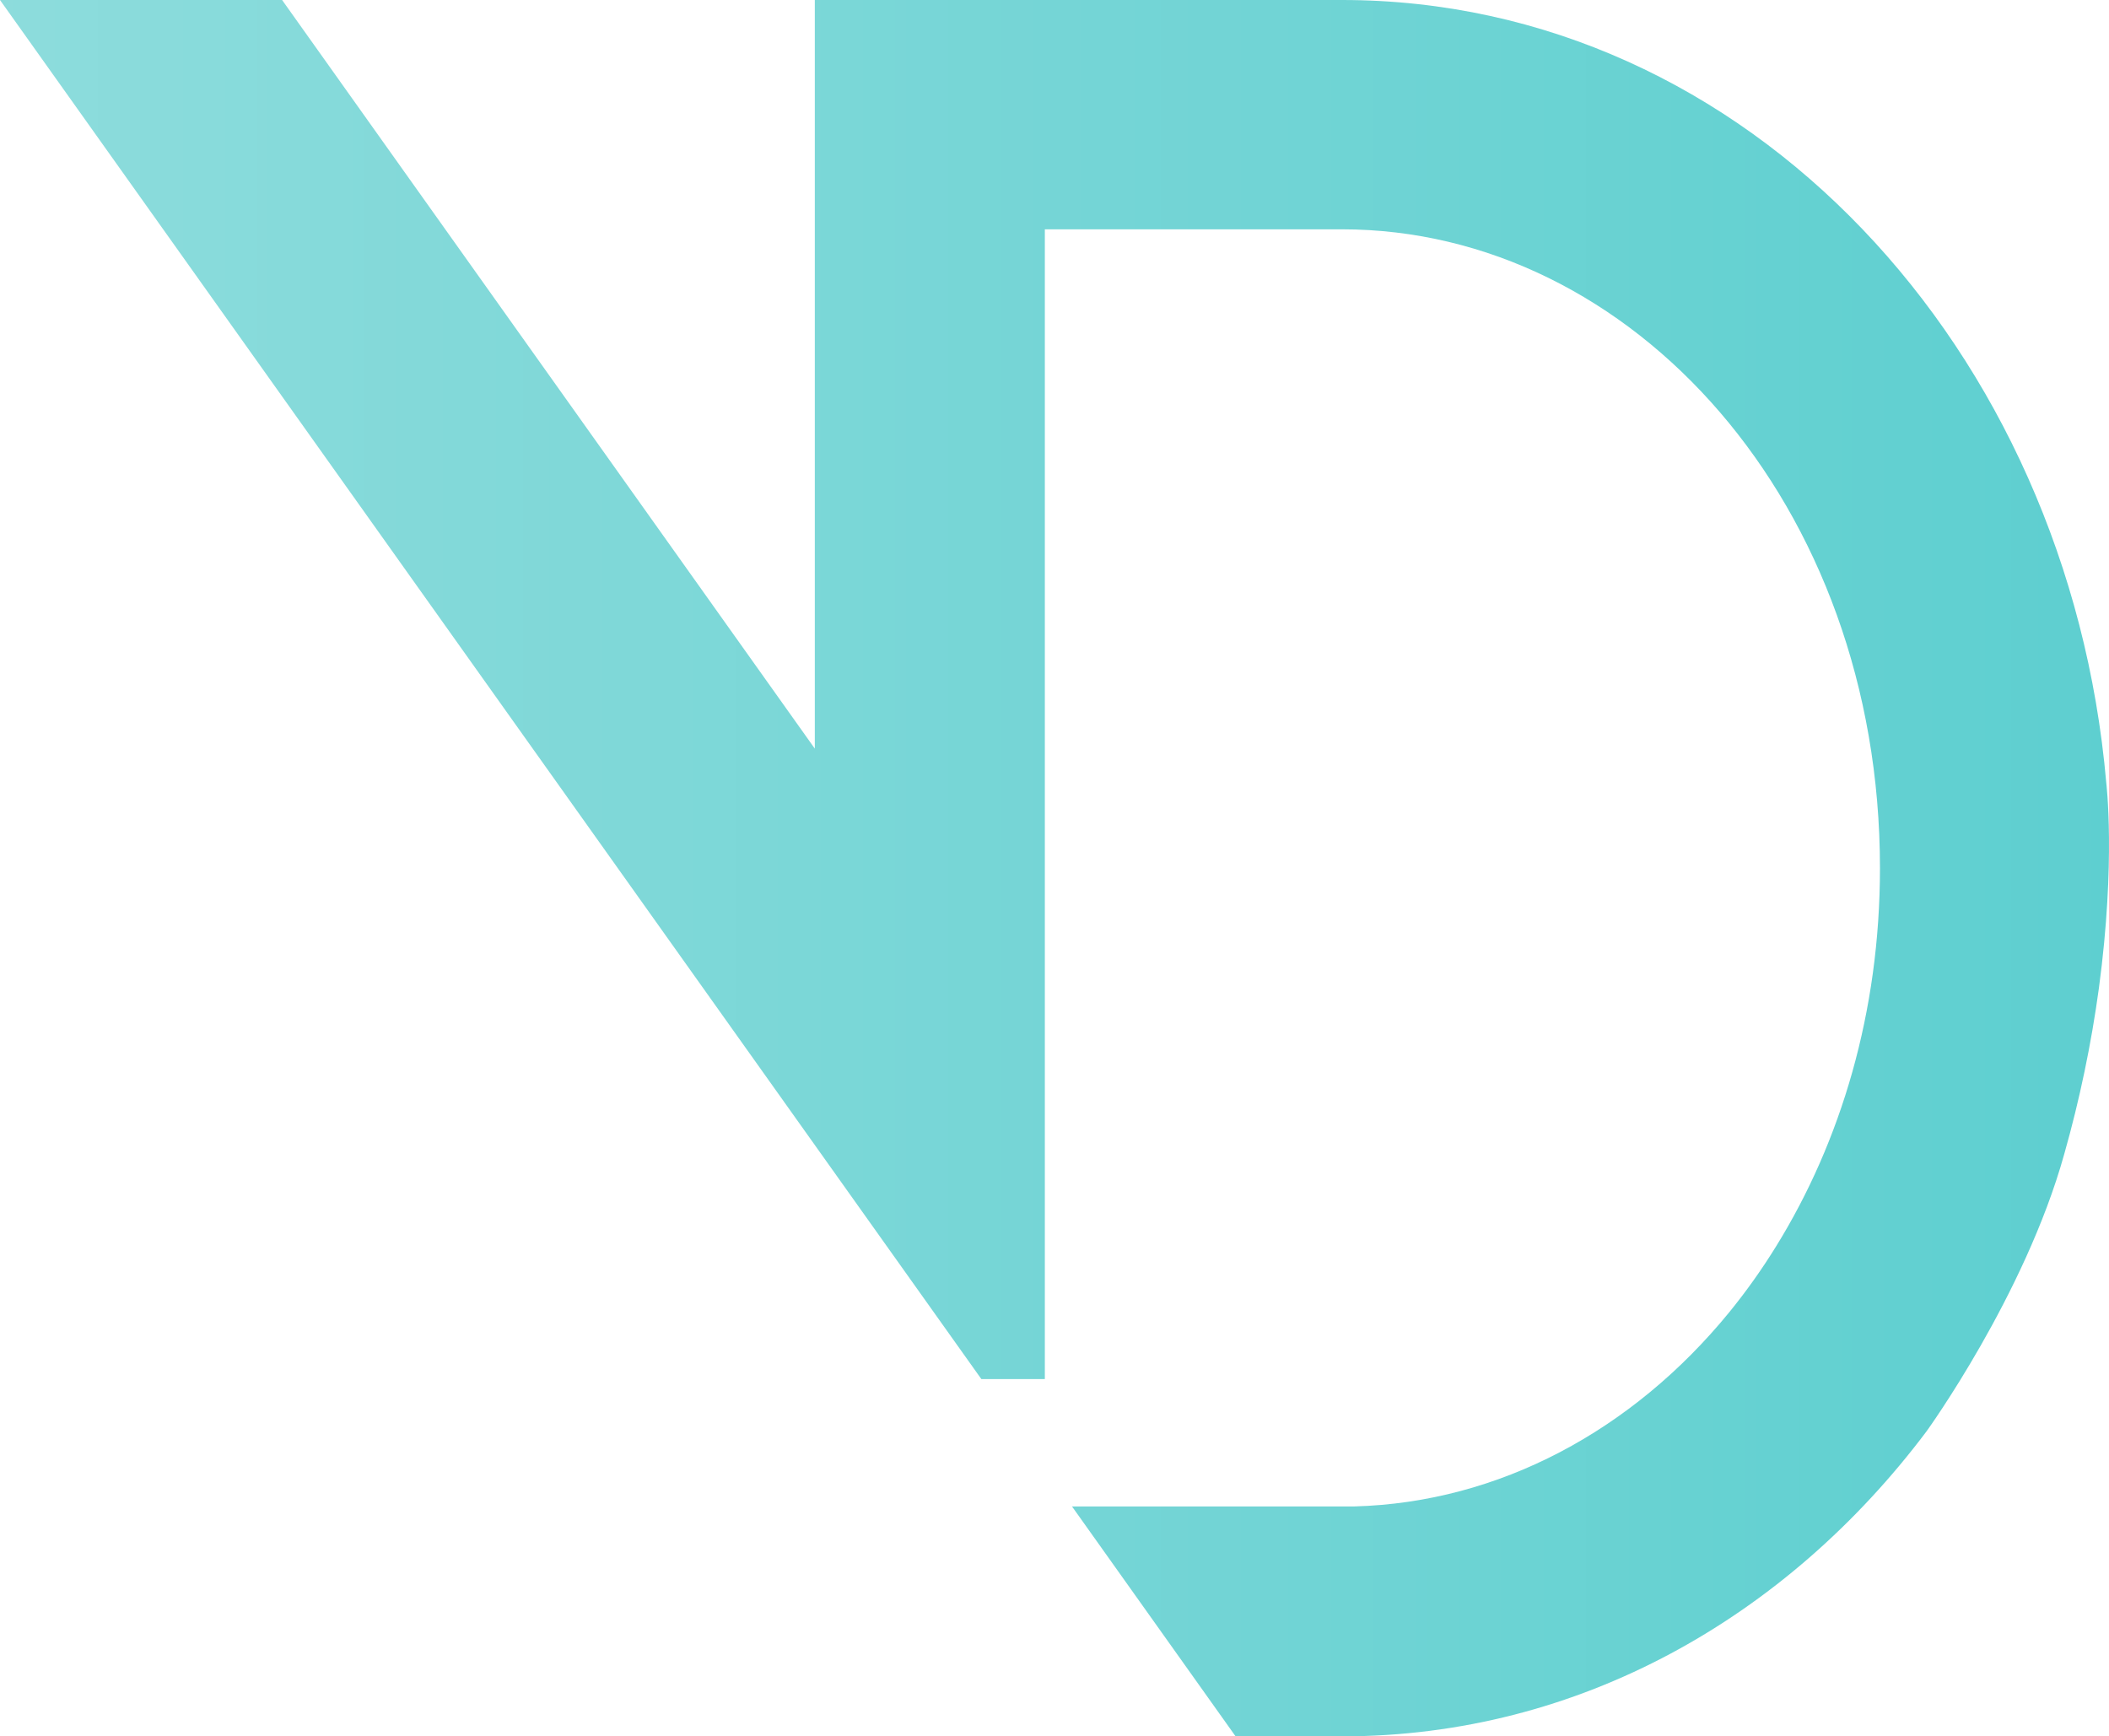<?xml version="1.0" encoding="UTF-8"?>
<svg xmlns="http://www.w3.org/2000/svg" xmlns:xlink="http://www.w3.org/1999/xlink" width="520" height="428.154" viewBox="0 0 520 428.154">
  <defs>
    <clipPath id="clip-path">
      <path id="Path_37" data-name="Path 37" d="M200.9-148.207V36.387L69.556-148.207H0L241.968,191.85h15.649V-91.663h73.262c71.572,0,132.649,67.693,132.649,157.528h0c0,35.5-9.649,67.456-25.6,93.236h0a152.7,152.7,0,0,1-11.654,16.383h0c-23.726,28.993-56.622,46.812-92.4,47.768H264.316l40.338,56.695h26.225c58.552,0,109.772-29.493,144.136-75.218h0s24.235-33.5,33.936-68.314h0A297.712,297.712,0,0,0,517.516,95.4h0c4.206-31.243,1.8-50.683,1.8-50.683h0C510.008-61.835,431.15-148.207,330.879-148.207H200.9Z" transform="translate(0 148.207)" fill="none"></path>
    </clipPath>
    <linearGradient id="linear-gradient" y1="1" x2="1" y2="1" gradientUnits="objectBoundingBox">
      <stop offset="0" stop-color="#8ddcdc"></stop>
      <stop offset="0.1" stop-color="#88dbdb"></stop>
      <stop offset="0.2" stop-color="#83d9d9"></stop>
      <stop offset="0.3" stop-color="#7fd8d8"></stop>
      <stop offset="0.4" stop-color="#7ad7d7"></stop>
      <stop offset="0.5" stop-color="#75d5d6"></stop>
      <stop offset="0.6" stop-color="#71d4d5"></stop>
      <stop offset="0.7" stop-color="#6cd3d3"></stop>
      <stop offset="0.8" stop-color="#67d2d2"></stop>
      <stop offset="0.9" stop-color="#62d0d1"></stop>
      <stop offset="1" stop-color="#5ecfd0"></stop>
    </linearGradient>
  </defs>
  <g id="favicon" transform="translate(0 148.207)">
    <g id="Group_46" data-name="Group 46" transform="translate(0 -148.207)" clip-path="url(#clip-path)">
      <g id="Group_45" data-name="Group 45" transform="translate(0 -0.003)">
        <path id="Path_36" data-name="Path 36" d="M0-148.208H520V279.949H0Z" transform="translate(0 148.208)" fill="url(#linear-gradient)"></path>
      </g>
    </g>
  </g>
</svg>
